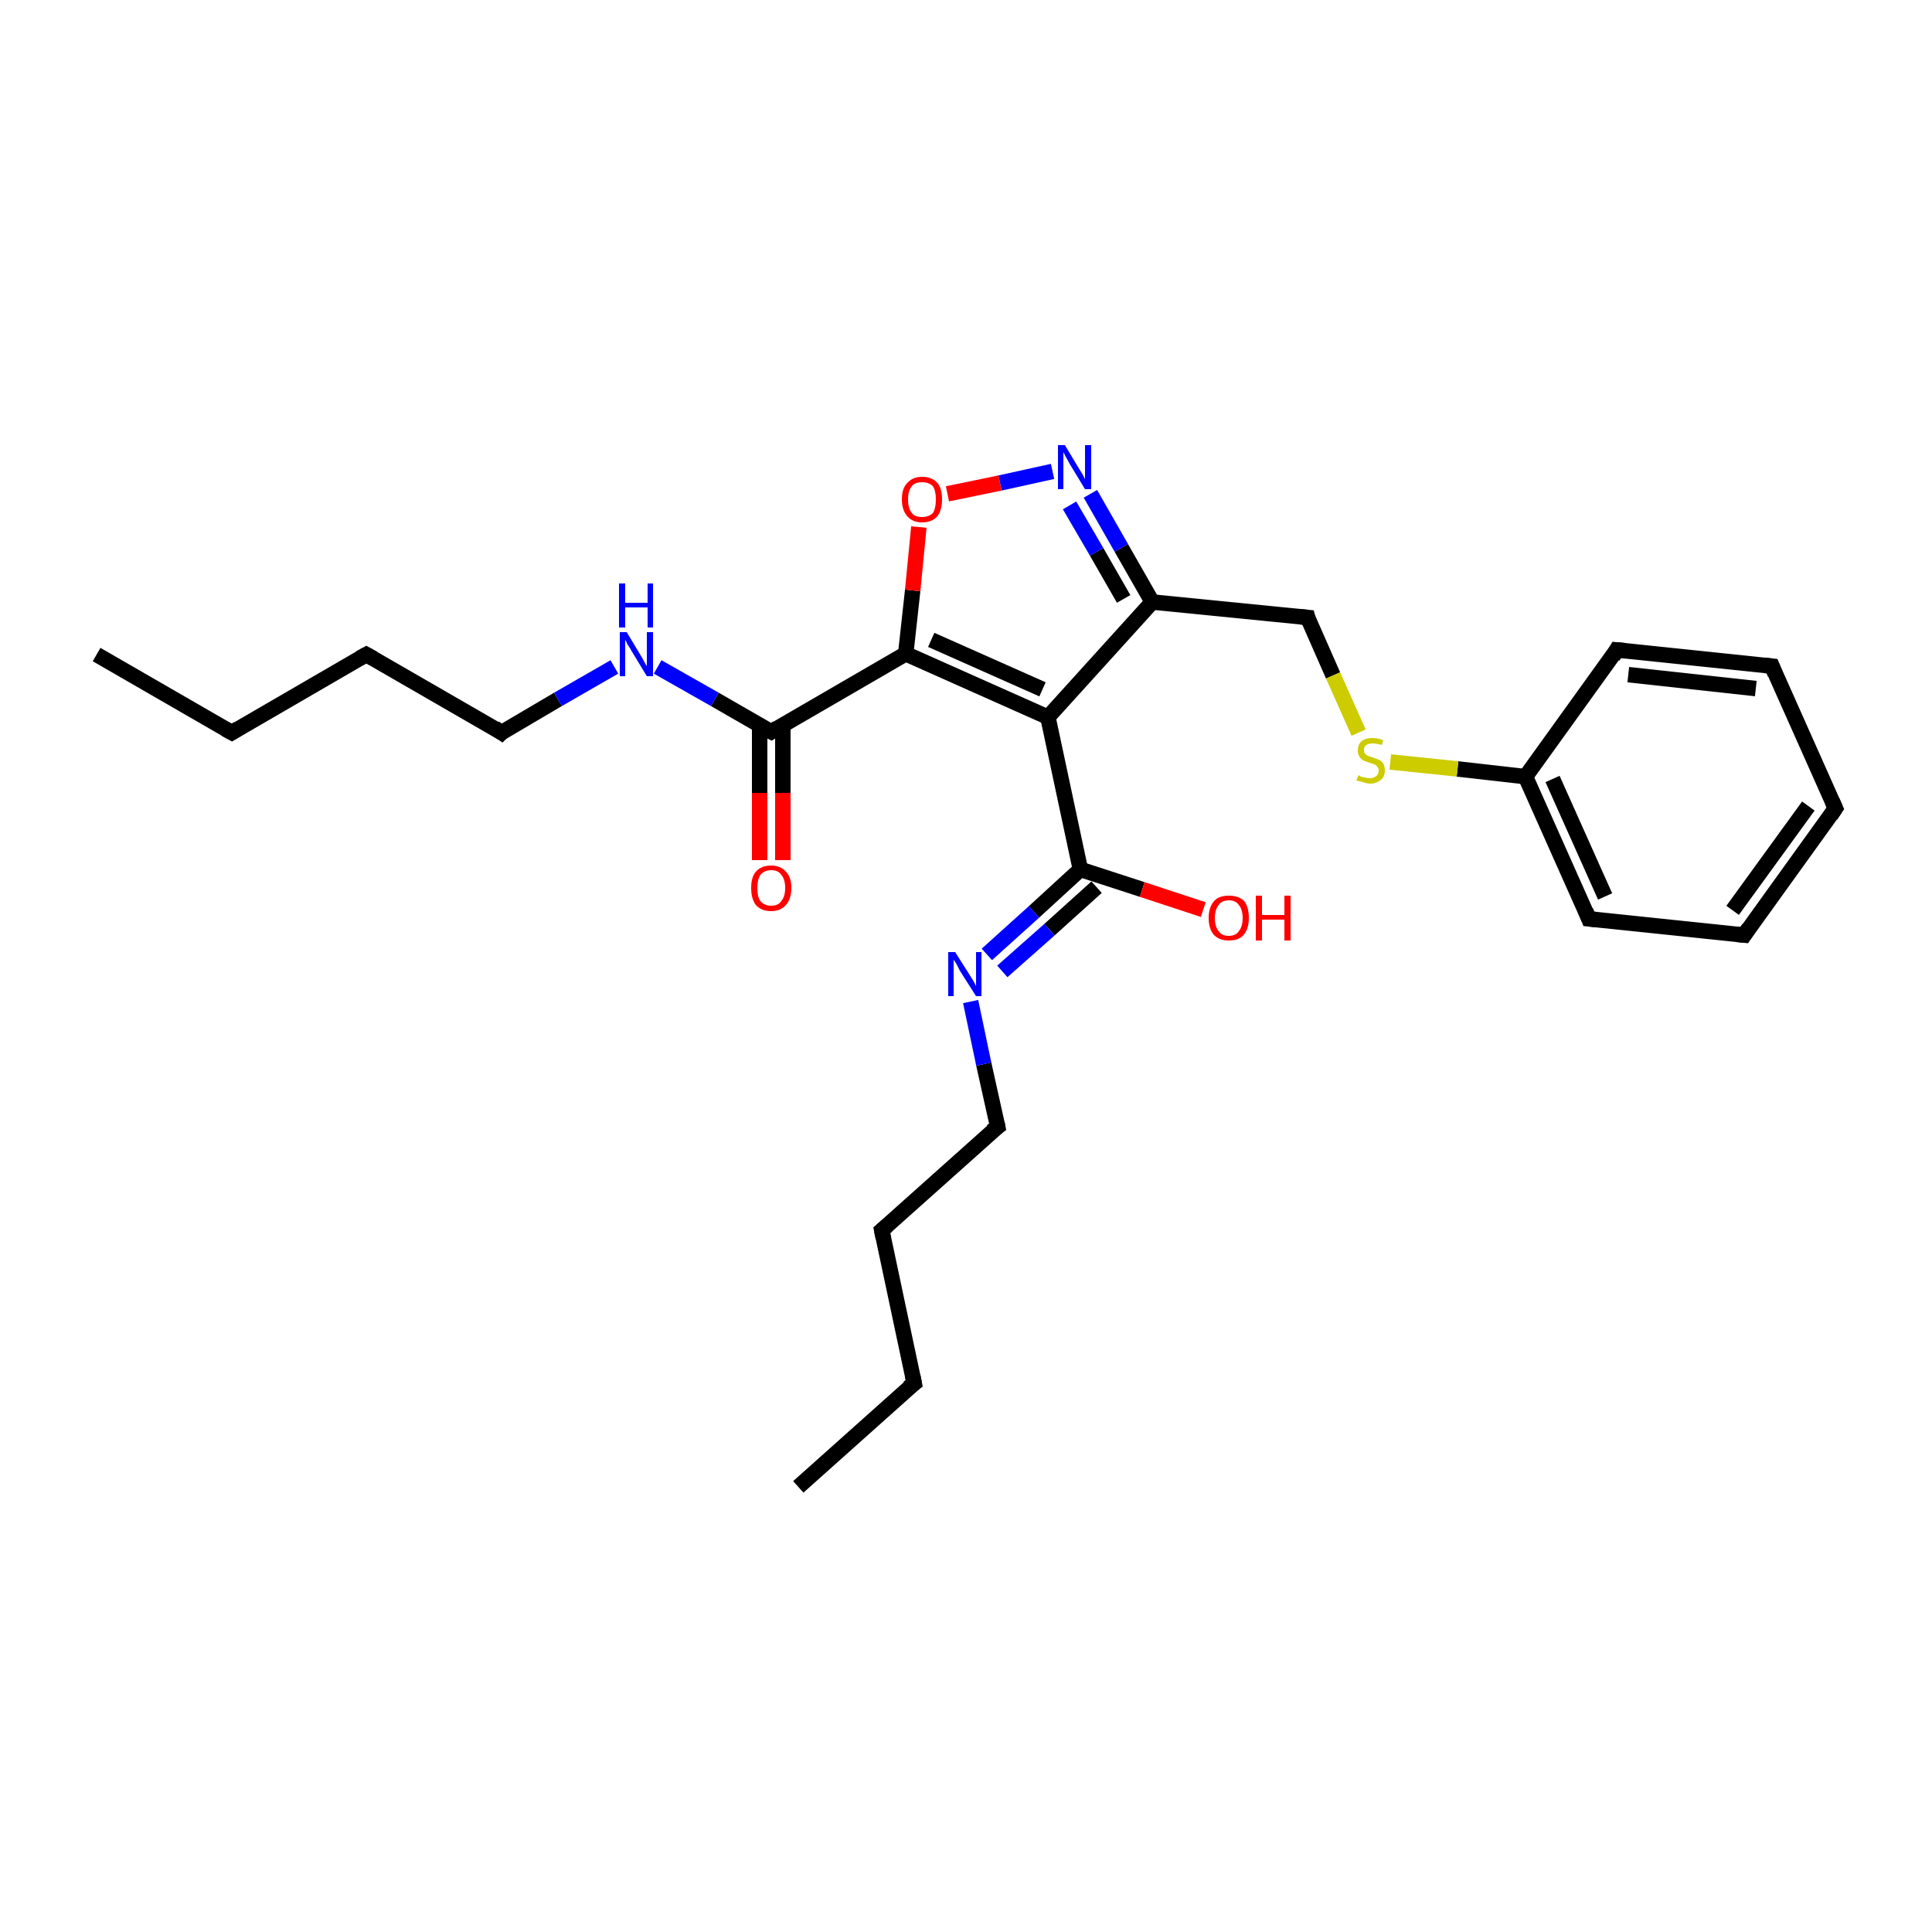 <?xml version='1.0' encoding='iso-8859-1'?>
<svg version='1.1' baseProfile='full'
              xmlns='http://www.w3.org/2000/svg'
                      xmlns:rdkit='http://www.rdkit.org/xml'
                      xmlns:xlink='http://www.w3.org/1999/xlink'
                  xml:space='preserve'
width='250px' height='250px' viewBox='0 0 250 250'>
<!-- END OF HEADER -->
<rect style='opacity:1.0;fill:#FFFFFF;stroke:none' width='250.0' height='250.0' x='0.0' y='0.0'> </rect>
<path class='bond-0 atom-0 atom-2' d='M 103.3,192.4 L 118.3,179.0' style='fill:none;fill-rule:evenodd;stroke:#000000;stroke-width:2.0px;stroke-linecap:butt;stroke-linejoin:miter;stroke-opacity:1' />
<path class='bond-1 atom-1 atom-3' d='M 12.5,84.7 L 30.0,94.8' style='fill:none;fill-rule:evenodd;stroke:#000000;stroke-width:2.0px;stroke-linecap:butt;stroke-linejoin:miter;stroke-opacity:1' />
<path class='bond-2 atom-2 atom-4' d='M 118.3,179.0 L 114.1,159.2' style='fill:none;fill-rule:evenodd;stroke:#000000;stroke-width:2.0px;stroke-linecap:butt;stroke-linejoin:miter;stroke-opacity:1' />
<path class='bond-3 atom-3 atom-5' d='M 30.0,94.8 L 47.4,84.7' style='fill:none;fill-rule:evenodd;stroke:#000000;stroke-width:2.0px;stroke-linecap:butt;stroke-linejoin:miter;stroke-opacity:1' />
<path class='bond-4 atom-4 atom-11' d='M 114.1,159.2 L 129.1,145.8' style='fill:none;fill-rule:evenodd;stroke:#000000;stroke-width:2.0px;stroke-linecap:butt;stroke-linejoin:miter;stroke-opacity:1' />
<path class='bond-5 atom-5 atom-12' d='M 47.4,84.7 L 64.9,94.8' style='fill:none;fill-rule:evenodd;stroke:#000000;stroke-width:2.0px;stroke-linecap:butt;stroke-linejoin:miter;stroke-opacity:1' />
<path class='bond-6 atom-6 atom-7' d='M 237.5,104.6 L 225.7,121.0' style='fill:none;fill-rule:evenodd;stroke:#000000;stroke-width:2.0px;stroke-linecap:butt;stroke-linejoin:miter;stroke-opacity:1' />
<path class='bond-6 atom-6 atom-7' d='M 234.0,104.3 L 224.2,117.8' style='fill:none;fill-rule:evenodd;stroke:#000000;stroke-width:2.0px;stroke-linecap:butt;stroke-linejoin:miter;stroke-opacity:1' />
<path class='bond-7 atom-6 atom-8' d='M 237.5,104.6 L 229.3,86.2' style='fill:none;fill-rule:evenodd;stroke:#000000;stroke-width:2.0px;stroke-linecap:butt;stroke-linejoin:miter;stroke-opacity:1' />
<path class='bond-8 atom-7 atom-9' d='M 225.7,121.0 L 205.6,118.9' style='fill:none;fill-rule:evenodd;stroke:#000000;stroke-width:2.0px;stroke-linecap:butt;stroke-linejoin:miter;stroke-opacity:1' />
<path class='bond-9 atom-8 atom-10' d='M 229.3,86.2 L 209.2,84.1' style='fill:none;fill-rule:evenodd;stroke:#000000;stroke-width:2.0px;stroke-linecap:butt;stroke-linejoin:miter;stroke-opacity:1' />
<path class='bond-9 atom-8 atom-10' d='M 227.2,89.1 L 210.7,87.3' style='fill:none;fill-rule:evenodd;stroke:#000000;stroke-width:2.0px;stroke-linecap:butt;stroke-linejoin:miter;stroke-opacity:1' />
<path class='bond-10 atom-9 atom-14' d='M 205.6,118.9 L 197.4,100.5' style='fill:none;fill-rule:evenodd;stroke:#000000;stroke-width:2.0px;stroke-linecap:butt;stroke-linejoin:miter;stroke-opacity:1' />
<path class='bond-10 atom-9 atom-14' d='M 207.7,116.0 L 200.9,100.8' style='fill:none;fill-rule:evenodd;stroke:#000000;stroke-width:2.0px;stroke-linecap:butt;stroke-linejoin:miter;stroke-opacity:1' />
<path class='bond-11 atom-10 atom-14' d='M 209.2,84.1 L 197.4,100.5' style='fill:none;fill-rule:evenodd;stroke:#000000;stroke-width:2.0px;stroke-linecap:butt;stroke-linejoin:miter;stroke-opacity:1' />
<path class='bond-12 atom-11 atom-20' d='M 129.1,145.8 L 127.3,137.7' style='fill:none;fill-rule:evenodd;stroke:#000000;stroke-width:2.0px;stroke-linecap:butt;stroke-linejoin:miter;stroke-opacity:1' />
<path class='bond-12 atom-11 atom-20' d='M 127.3,137.7 L 125.6,129.6' style='fill:none;fill-rule:evenodd;stroke:#0000FF;stroke-width:2.0px;stroke-linecap:butt;stroke-linejoin:miter;stroke-opacity:1' />
<path class='bond-13 atom-12 atom-21' d='M 64.9,94.8 L 72.2,90.5' style='fill:none;fill-rule:evenodd;stroke:#000000;stroke-width:2.0px;stroke-linecap:butt;stroke-linejoin:miter;stroke-opacity:1' />
<path class='bond-13 atom-12 atom-21' d='M 72.2,90.5 L 79.5,86.3' style='fill:none;fill-rule:evenodd;stroke:#0000FF;stroke-width:2.0px;stroke-linecap:butt;stroke-linejoin:miter;stroke-opacity:1' />
<path class='bond-14 atom-13 atom-15' d='M 169.2,79.9 L 149.1,77.9' style='fill:none;fill-rule:evenodd;stroke:#000000;stroke-width:2.0px;stroke-linecap:butt;stroke-linejoin:miter;stroke-opacity:1' />
<path class='bond-15 atom-13 atom-26' d='M 169.2,79.9 L 172.5,87.4' style='fill:none;fill-rule:evenodd;stroke:#000000;stroke-width:2.0px;stroke-linecap:butt;stroke-linejoin:miter;stroke-opacity:1' />
<path class='bond-15 atom-13 atom-26' d='M 172.5,87.4 L 175.8,94.8' style='fill:none;fill-rule:evenodd;stroke:#CCCC00;stroke-width:2.0px;stroke-linecap:butt;stroke-linejoin:miter;stroke-opacity:1' />
<path class='bond-16 atom-14 atom-26' d='M 197.4,100.5 L 188.6,99.5' style='fill:none;fill-rule:evenodd;stroke:#000000;stroke-width:2.0px;stroke-linecap:butt;stroke-linejoin:miter;stroke-opacity:1' />
<path class='bond-16 atom-14 atom-26' d='M 188.6,99.5 L 179.9,98.6' style='fill:none;fill-rule:evenodd;stroke:#CCCC00;stroke-width:2.0px;stroke-linecap:butt;stroke-linejoin:miter;stroke-opacity:1' />
<path class='bond-17 atom-15 atom-16' d='M 149.1,77.9 L 135.6,92.8' style='fill:none;fill-rule:evenodd;stroke:#000000;stroke-width:2.0px;stroke-linecap:butt;stroke-linejoin:miter;stroke-opacity:1' />
<path class='bond-18 atom-15 atom-22' d='M 149.1,77.9 L 145.1,70.9' style='fill:none;fill-rule:evenodd;stroke:#000000;stroke-width:2.0px;stroke-linecap:butt;stroke-linejoin:miter;stroke-opacity:1' />
<path class='bond-18 atom-15 atom-22' d='M 145.1,70.9 L 141.1,63.9' style='fill:none;fill-rule:evenodd;stroke:#0000FF;stroke-width:2.0px;stroke-linecap:butt;stroke-linejoin:miter;stroke-opacity:1' />
<path class='bond-18 atom-15 atom-22' d='M 145.4,77.5 L 141.9,71.4' style='fill:none;fill-rule:evenodd;stroke:#000000;stroke-width:2.0px;stroke-linecap:butt;stroke-linejoin:miter;stroke-opacity:1' />
<path class='bond-18 atom-15 atom-22' d='M 141.9,71.4 L 138.4,65.4' style='fill:none;fill-rule:evenodd;stroke:#0000FF;stroke-width:2.0px;stroke-linecap:butt;stroke-linejoin:miter;stroke-opacity:1' />
<path class='bond-19 atom-16 atom-17' d='M 135.6,92.8 L 117.2,84.6' style='fill:none;fill-rule:evenodd;stroke:#000000;stroke-width:2.0px;stroke-linecap:butt;stroke-linejoin:miter;stroke-opacity:1' />
<path class='bond-19 atom-16 atom-17' d='M 134.9,89.2 L 120.5,82.8' style='fill:none;fill-rule:evenodd;stroke:#000000;stroke-width:2.0px;stroke-linecap:butt;stroke-linejoin:miter;stroke-opacity:1' />
<path class='bond-20 atom-16 atom-18' d='M 135.6,92.8 L 139.8,112.5' style='fill:none;fill-rule:evenodd;stroke:#000000;stroke-width:2.0px;stroke-linecap:butt;stroke-linejoin:miter;stroke-opacity:1' />
<path class='bond-21 atom-17 atom-19' d='M 117.2,84.6 L 99.8,94.7' style='fill:none;fill-rule:evenodd;stroke:#000000;stroke-width:2.0px;stroke-linecap:butt;stroke-linejoin:miter;stroke-opacity:1' />
<path class='bond-22 atom-17 atom-25' d='M 117.2,84.6 L 118.1,76.4' style='fill:none;fill-rule:evenodd;stroke:#000000;stroke-width:2.0px;stroke-linecap:butt;stroke-linejoin:miter;stroke-opacity:1' />
<path class='bond-22 atom-17 atom-25' d='M 118.1,76.4 L 118.9,68.2' style='fill:none;fill-rule:evenodd;stroke:#FF0000;stroke-width:2.0px;stroke-linecap:butt;stroke-linejoin:miter;stroke-opacity:1' />
<path class='bond-23 atom-18 atom-20' d='M 139.8,112.5 L 133.8,118.0' style='fill:none;fill-rule:evenodd;stroke:#000000;stroke-width:2.0px;stroke-linecap:butt;stroke-linejoin:miter;stroke-opacity:1' />
<path class='bond-23 atom-18 atom-20' d='M 133.8,118.0 L 127.7,123.5' style='fill:none;fill-rule:evenodd;stroke:#0000FF;stroke-width:2.0px;stroke-linecap:butt;stroke-linejoin:miter;stroke-opacity:1' />
<path class='bond-23 atom-18 atom-20' d='M 141.9,114.8 L 135.8,120.3' style='fill:none;fill-rule:evenodd;stroke:#000000;stroke-width:2.0px;stroke-linecap:butt;stroke-linejoin:miter;stroke-opacity:1' />
<path class='bond-23 atom-18 atom-20' d='M 135.8,120.3 L 129.7,125.7' style='fill:none;fill-rule:evenodd;stroke:#0000FF;stroke-width:2.0px;stroke-linecap:butt;stroke-linejoin:miter;stroke-opacity:1' />
<path class='bond-24 atom-18 atom-23' d='M 139.8,112.5 L 147.8,115.1' style='fill:none;fill-rule:evenodd;stroke:#000000;stroke-width:2.0px;stroke-linecap:butt;stroke-linejoin:miter;stroke-opacity:1' />
<path class='bond-24 atom-18 atom-23' d='M 147.8,115.1 L 155.7,117.7' style='fill:none;fill-rule:evenodd;stroke:#FF0000;stroke-width:2.0px;stroke-linecap:butt;stroke-linejoin:miter;stroke-opacity:1' />
<path class='bond-25 atom-19 atom-21' d='M 99.8,94.7 L 92.5,90.5' style='fill:none;fill-rule:evenodd;stroke:#000000;stroke-width:2.0px;stroke-linecap:butt;stroke-linejoin:miter;stroke-opacity:1' />
<path class='bond-25 atom-19 atom-21' d='M 92.5,90.5 L 85.1,86.3' style='fill:none;fill-rule:evenodd;stroke:#0000FF;stroke-width:2.0px;stroke-linecap:butt;stroke-linejoin:miter;stroke-opacity:1' />
<path class='bond-26 atom-19 atom-24' d='M 98.3,93.9 L 98.3,102.6' style='fill:none;fill-rule:evenodd;stroke:#000000;stroke-width:2.0px;stroke-linecap:butt;stroke-linejoin:miter;stroke-opacity:1' />
<path class='bond-26 atom-19 atom-24' d='M 98.3,102.6 L 98.3,111.3' style='fill:none;fill-rule:evenodd;stroke:#FF0000;stroke-width:2.0px;stroke-linecap:butt;stroke-linejoin:miter;stroke-opacity:1' />
<path class='bond-26 atom-19 atom-24' d='M 101.3,93.9 L 101.3,102.6' style='fill:none;fill-rule:evenodd;stroke:#000000;stroke-width:2.0px;stroke-linecap:butt;stroke-linejoin:miter;stroke-opacity:1' />
<path class='bond-26 atom-19 atom-24' d='M 101.3,102.6 L 101.3,111.3' style='fill:none;fill-rule:evenodd;stroke:#FF0000;stroke-width:2.0px;stroke-linecap:butt;stroke-linejoin:miter;stroke-opacity:1' />
<path class='bond-27 atom-22 atom-25' d='M 136.2,61.0 L 129.4,62.5' style='fill:none;fill-rule:evenodd;stroke:#0000FF;stroke-width:2.0px;stroke-linecap:butt;stroke-linejoin:miter;stroke-opacity:1' />
<path class='bond-27 atom-22 atom-25' d='M 129.4,62.5 L 122.6,63.9' style='fill:none;fill-rule:evenodd;stroke:#FF0000;stroke-width:2.0px;stroke-linecap:butt;stroke-linejoin:miter;stroke-opacity:1' />
<path d='M 117.5,179.6 L 118.3,179.0 L 118.1,178.0' style='fill:none;stroke:#000000;stroke-width:2.0px;stroke-linecap:butt;stroke-linejoin:miter;stroke-opacity:1;' />
<path d='M 29.1,94.3 L 30.0,94.8 L 30.8,94.3' style='fill:none;stroke:#000000;stroke-width:2.0px;stroke-linecap:butt;stroke-linejoin:miter;stroke-opacity:1;' />
<path d='M 114.3,160.2 L 114.1,159.2 L 114.8,158.6' style='fill:none;stroke:#000000;stroke-width:2.0px;stroke-linecap:butt;stroke-linejoin:miter;stroke-opacity:1;' />
<path d='M 46.5,85.2 L 47.4,84.7 L 48.3,85.2' style='fill:none;stroke:#000000;stroke-width:2.0px;stroke-linecap:butt;stroke-linejoin:miter;stroke-opacity:1;' />
<path d='M 236.9,105.5 L 237.5,104.6 L 237.1,103.7' style='fill:none;stroke:#000000;stroke-width:2.0px;stroke-linecap:butt;stroke-linejoin:miter;stroke-opacity:1;' />
<path d='M 226.3,120.1 L 225.7,121.0 L 224.7,120.9' style='fill:none;stroke:#000000;stroke-width:2.0px;stroke-linecap:butt;stroke-linejoin:miter;stroke-opacity:1;' />
<path d='M 229.7,87.2 L 229.3,86.2 L 228.3,86.1' style='fill:none;stroke:#000000;stroke-width:2.0px;stroke-linecap:butt;stroke-linejoin:miter;stroke-opacity:1;' />
<path d='M 206.6,119.0 L 205.6,118.9 L 205.2,117.9' style='fill:none;stroke:#000000;stroke-width:2.0px;stroke-linecap:butt;stroke-linejoin:miter;stroke-opacity:1;' />
<path d='M 210.3,84.2 L 209.2,84.1 L 208.7,85.0' style='fill:none;stroke:#000000;stroke-width:2.0px;stroke-linecap:butt;stroke-linejoin:miter;stroke-opacity:1;' />
<path d='M 128.3,146.4 L 129.1,145.8 L 129.0,145.3' style='fill:none;stroke:#000000;stroke-width:2.0px;stroke-linecap:butt;stroke-linejoin:miter;stroke-opacity:1;' />
<path d='M 64.0,94.2 L 64.9,94.8 L 65.2,94.5' style='fill:none;stroke:#000000;stroke-width:2.0px;stroke-linecap:butt;stroke-linejoin:miter;stroke-opacity:1;' />
<path d='M 168.2,79.8 L 169.2,79.9 L 169.3,80.3' style='fill:none;stroke:#000000;stroke-width:2.0px;stroke-linecap:butt;stroke-linejoin:miter;stroke-opacity:1;' />
<path d='M 100.6,94.2 L 99.8,94.7 L 99.4,94.5' style='fill:none;stroke:#000000;stroke-width:2.0px;stroke-linecap:butt;stroke-linejoin:miter;stroke-opacity:1;' />
<path class='atom-20' d='M 123.6 123.2
L 125.5 126.2
Q 125.7 126.5, 126.0 127.0
Q 126.3 127.6, 126.3 127.6
L 126.3 123.2
L 127.0 123.2
L 127.0 128.9
L 126.3 128.9
L 124.2 125.6
Q 124.0 125.2, 123.8 124.8
Q 123.5 124.3, 123.4 124.2
L 123.4 128.9
L 122.7 128.9
L 122.7 123.2
L 123.6 123.2
' fill='#0000FF'/>
<path class='atom-21' d='M 81.1 81.8
L 82.9 84.8
Q 83.1 85.1, 83.4 85.7
Q 83.7 86.2, 83.7 86.2
L 83.7 81.8
L 84.5 81.8
L 84.5 87.5
L 83.7 87.5
L 81.7 84.2
Q 81.5 83.8, 81.2 83.4
Q 81.0 82.9, 80.9 82.8
L 80.9 87.5
L 80.2 87.5
L 80.2 81.8
L 81.1 81.8
' fill='#0000FF'/>
<path class='atom-21' d='M 80.1 75.5
L 80.9 75.5
L 80.9 78.0
L 83.8 78.0
L 83.8 75.5
L 84.5 75.5
L 84.5 81.2
L 83.8 81.2
L 83.8 78.6
L 80.9 78.6
L 80.9 81.2
L 80.1 81.2
L 80.1 75.5
' fill='#0000FF'/>
<path class='atom-22' d='M 137.8 57.6
L 139.6 60.6
Q 139.8 60.9, 140.1 61.4
Q 140.4 62.0, 140.4 62.0
L 140.4 57.6
L 141.2 57.6
L 141.2 63.3
L 140.4 63.3
L 138.4 60.0
Q 138.2 59.6, 137.9 59.1
Q 137.7 58.7, 137.6 58.5
L 137.6 63.3
L 136.9 63.3
L 136.9 57.6
L 137.8 57.6
' fill='#0000FF'/>
<path class='atom-23' d='M 156.4 118.8
Q 156.4 117.4, 157.1 116.6
Q 157.7 115.9, 159.0 115.9
Q 160.3 115.9, 161.0 116.6
Q 161.6 117.4, 161.6 118.8
Q 161.6 120.2, 160.9 121.0
Q 160.3 121.7, 159.0 121.7
Q 157.8 121.7, 157.1 121.0
Q 156.4 120.2, 156.4 118.8
M 159.0 121.1
Q 159.9 121.1, 160.3 120.5
Q 160.8 119.9, 160.8 118.8
Q 160.8 117.7, 160.3 117.1
Q 159.9 116.5, 159.0 116.5
Q 158.1 116.5, 157.7 117.1
Q 157.2 117.7, 157.2 118.8
Q 157.2 119.9, 157.7 120.5
Q 158.1 121.1, 159.0 121.1
' fill='#FF0000'/>
<path class='atom-23' d='M 162.5 115.9
L 163.3 115.9
L 163.3 118.4
L 166.2 118.4
L 166.2 115.9
L 167.0 115.9
L 167.0 121.7
L 166.2 121.7
L 166.2 119.0
L 163.3 119.0
L 163.3 121.7
L 162.5 121.7
L 162.5 115.9
' fill='#FF0000'/>
<path class='atom-24' d='M 97.2 114.9
Q 97.2 113.5, 97.8 112.8
Q 98.5 112.0, 99.8 112.0
Q 101.0 112.0, 101.7 112.8
Q 102.4 113.5, 102.4 114.9
Q 102.4 116.3, 101.7 117.1
Q 101.0 117.9, 99.8 117.9
Q 98.5 117.9, 97.8 117.1
Q 97.2 116.3, 97.2 114.9
M 99.8 117.2
Q 100.7 117.2, 101.1 116.6
Q 101.6 116.0, 101.6 114.9
Q 101.6 113.8, 101.1 113.2
Q 100.7 112.6, 99.8 112.6
Q 98.9 112.6, 98.4 113.2
Q 98.0 113.8, 98.0 114.9
Q 98.0 116.1, 98.4 116.6
Q 98.9 117.2, 99.8 117.2
' fill='#FF0000'/>
<path class='atom-25' d='M 116.7 64.6
Q 116.7 63.2, 117.4 62.5
Q 118.1 61.7, 119.3 61.7
Q 120.6 61.7, 121.3 62.5
Q 121.9 63.2, 121.9 64.6
Q 121.9 66.0, 121.3 66.8
Q 120.6 67.6, 119.3 67.6
Q 118.1 67.6, 117.4 66.8
Q 116.7 66.0, 116.7 64.6
M 119.3 66.9
Q 120.2 66.9, 120.7 66.4
Q 121.1 65.8, 121.1 64.6
Q 121.1 63.5, 120.7 62.9
Q 120.2 62.4, 119.3 62.4
Q 118.4 62.4, 118.0 62.9
Q 117.5 63.5, 117.5 64.6
Q 117.5 65.8, 118.0 66.4
Q 118.4 66.9, 119.3 66.9
' fill='#FF0000'/>
<path class='atom-26' d='M 175.8 100.3
Q 175.8 100.3, 176.1 100.5
Q 176.4 100.6, 176.6 100.6
Q 176.9 100.7, 177.2 100.7
Q 177.8 100.7, 178.1 100.4
Q 178.4 100.2, 178.4 99.7
Q 178.4 99.4, 178.2 99.2
Q 178.1 99.0, 177.8 98.9
Q 177.6 98.8, 177.2 98.7
Q 176.7 98.5, 176.4 98.4
Q 176.1 98.2, 175.9 97.9
Q 175.7 97.6, 175.7 97.1
Q 175.7 96.4, 176.1 96.0
Q 176.6 95.5, 177.6 95.5
Q 178.3 95.5, 179.0 95.8
L 178.8 96.4
Q 178.1 96.2, 177.6 96.2
Q 177.1 96.2, 176.8 96.4
Q 176.5 96.6, 176.5 97.0
Q 176.5 97.3, 176.6 97.5
Q 176.8 97.7, 177.0 97.8
Q 177.2 97.9, 177.6 98.0
Q 178.1 98.2, 178.4 98.3
Q 178.8 98.5, 179.0 98.8
Q 179.2 99.2, 179.2 99.7
Q 179.2 100.5, 178.7 100.9
Q 178.1 101.4, 177.3 101.4
Q 176.8 101.4, 176.4 101.2
Q 176.0 101.1, 175.5 101.0
L 175.8 100.3
' fill='#CCCC00'/>
</svg>
